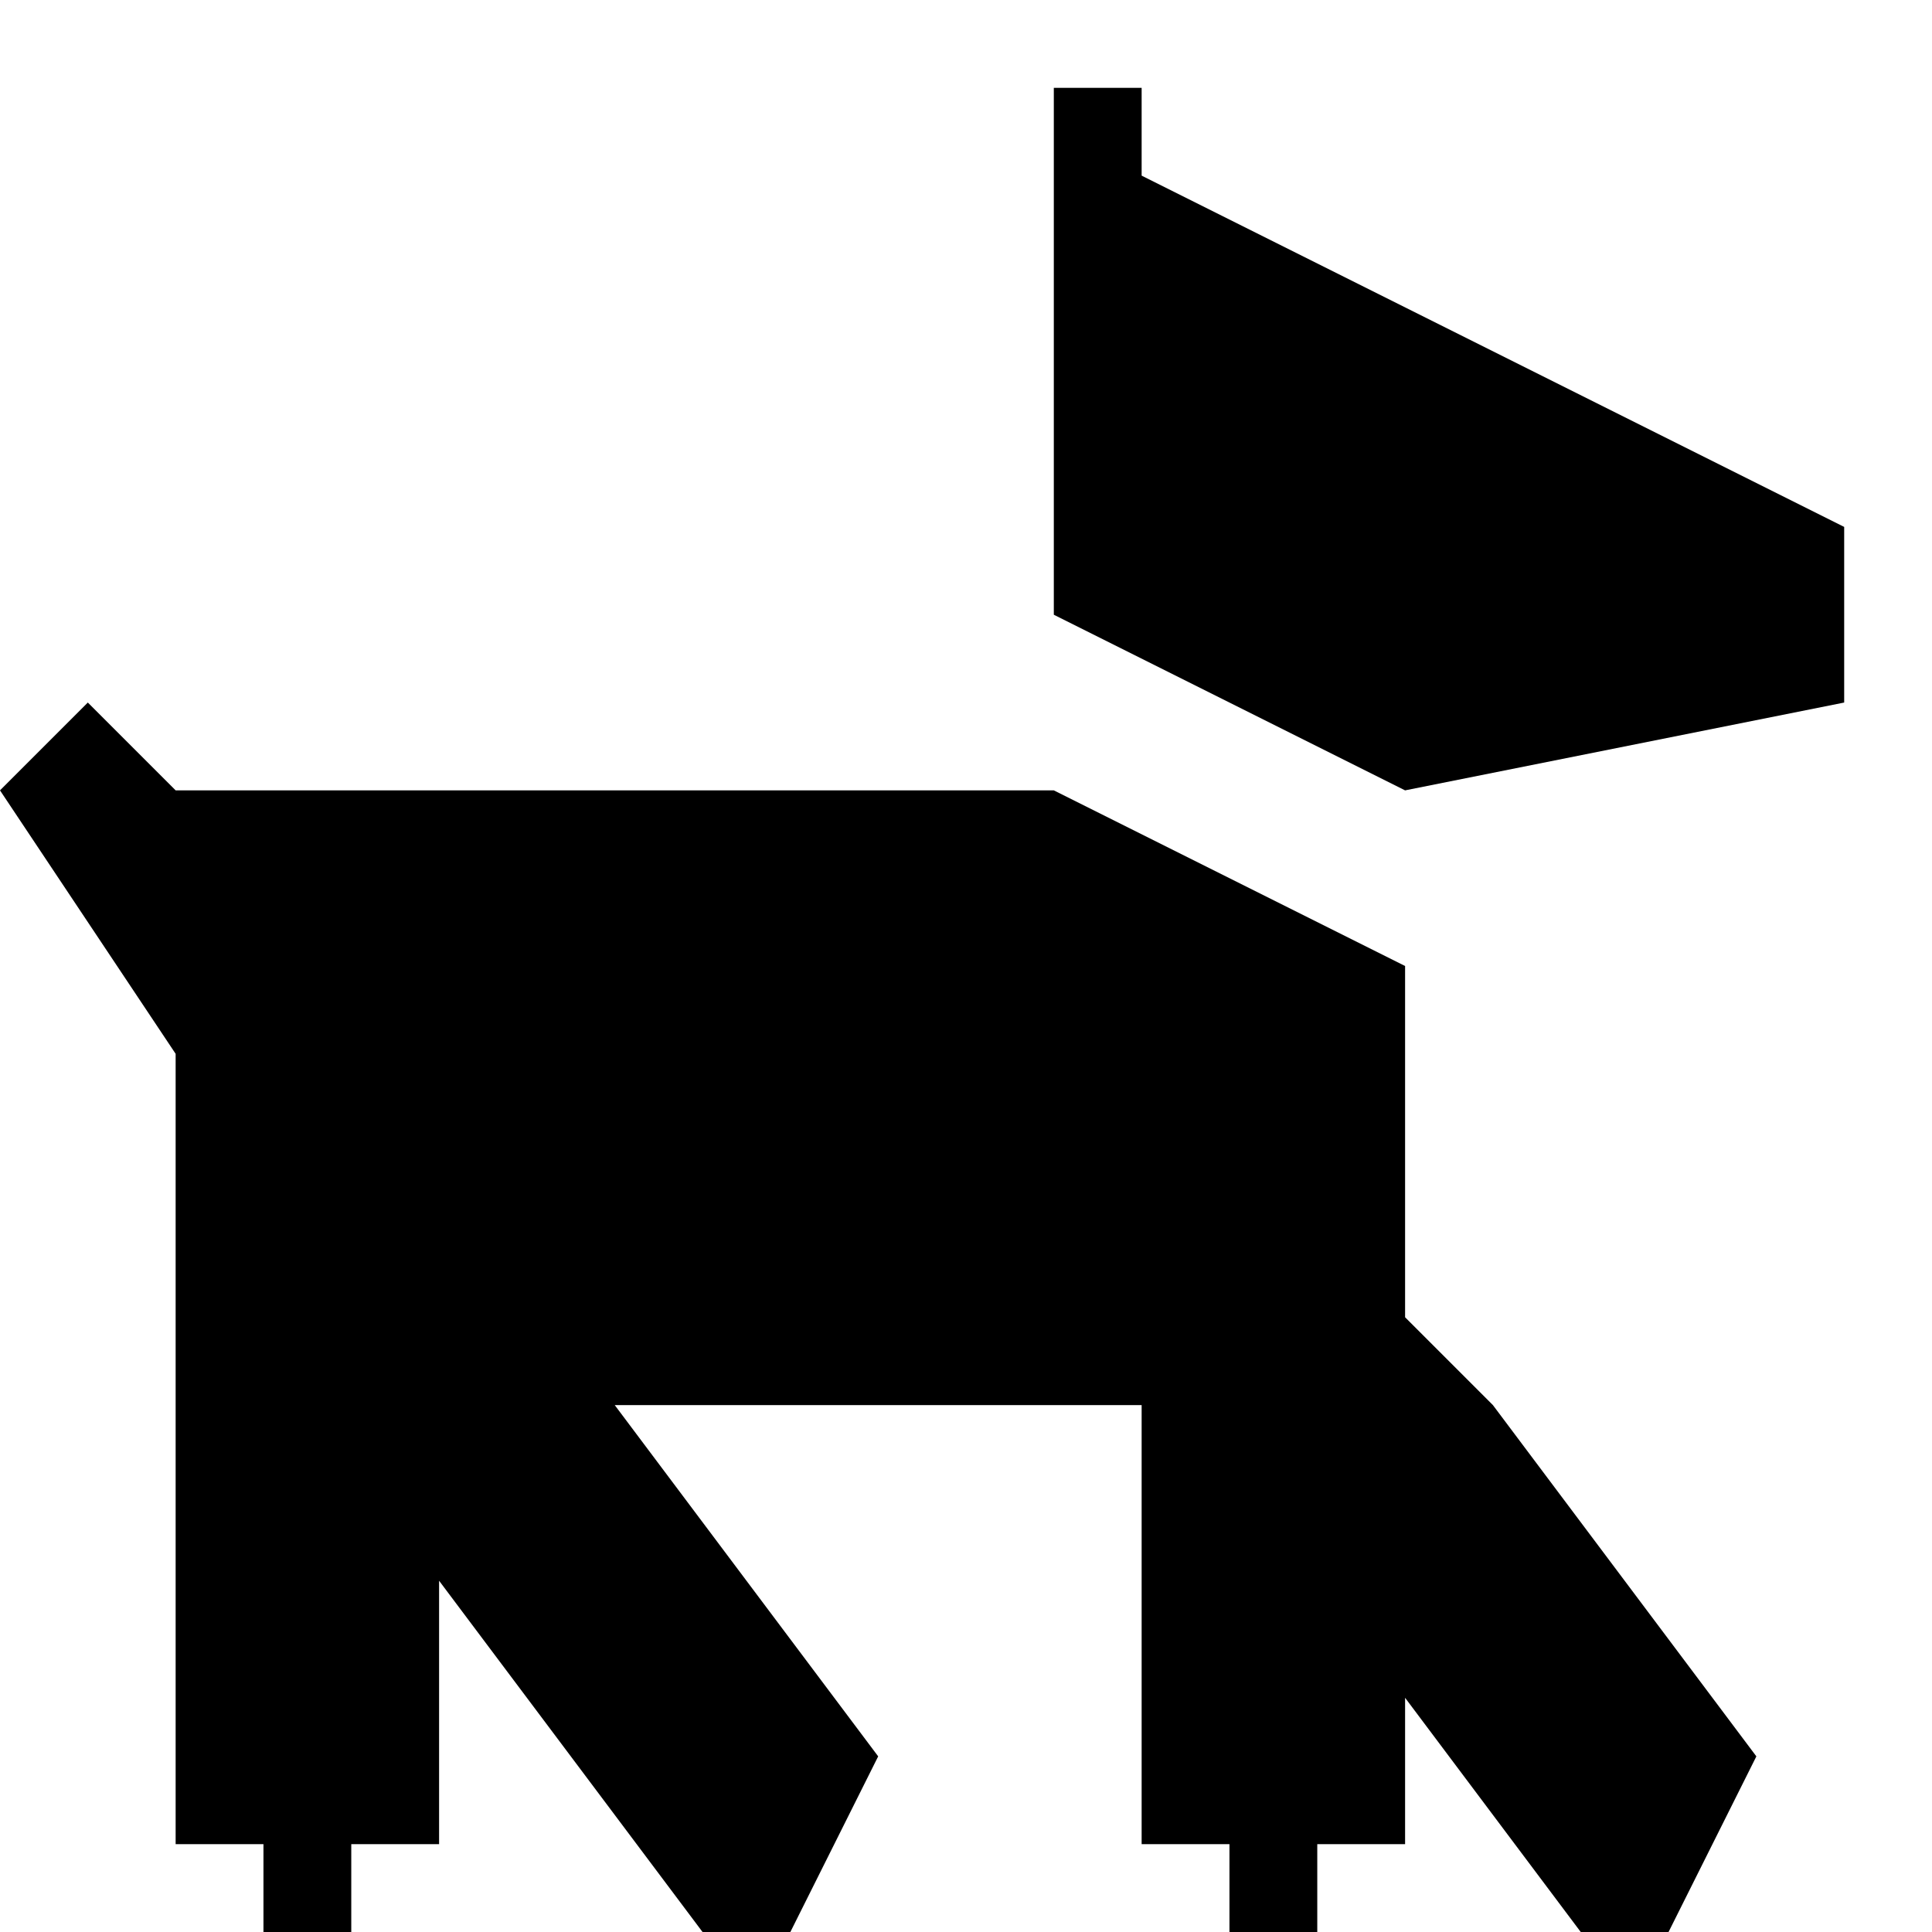<?xml version="1.0" encoding="utf-8"?>
<!-- Generator: Adobe Illustrator 22.0.1, SVG Export Plug-In . SVG Version: 6.00 Build 0)  -->
<svg version="1.1" id="Icons" xmlns="http://www.w3.org/2000/svg" xmlns:xlink="http://www.w3.org/1999/xlink" x="0px" y="0px"
	 width="22px" height="22px" viewBox="0 0 22 22" enable-background="new 0 0 22 22" xml:space="preserve">
<polygon points="12,7 12,1 13,1 13,2 21,6 21,8 16,9 "/>
<polygon points="17,16 16,15 16,11 12,9 2,9 1,8 0,9 2,12 2,21 3,21 3,22 4,22 4,21 5,21 5,18 8,22 9,22 10,20 7,16 13,16 13,21 
	14,21 14,22 15,22 15,21 16,21 16,19.333 18,22 19,22 20,20 "/>
</svg>
